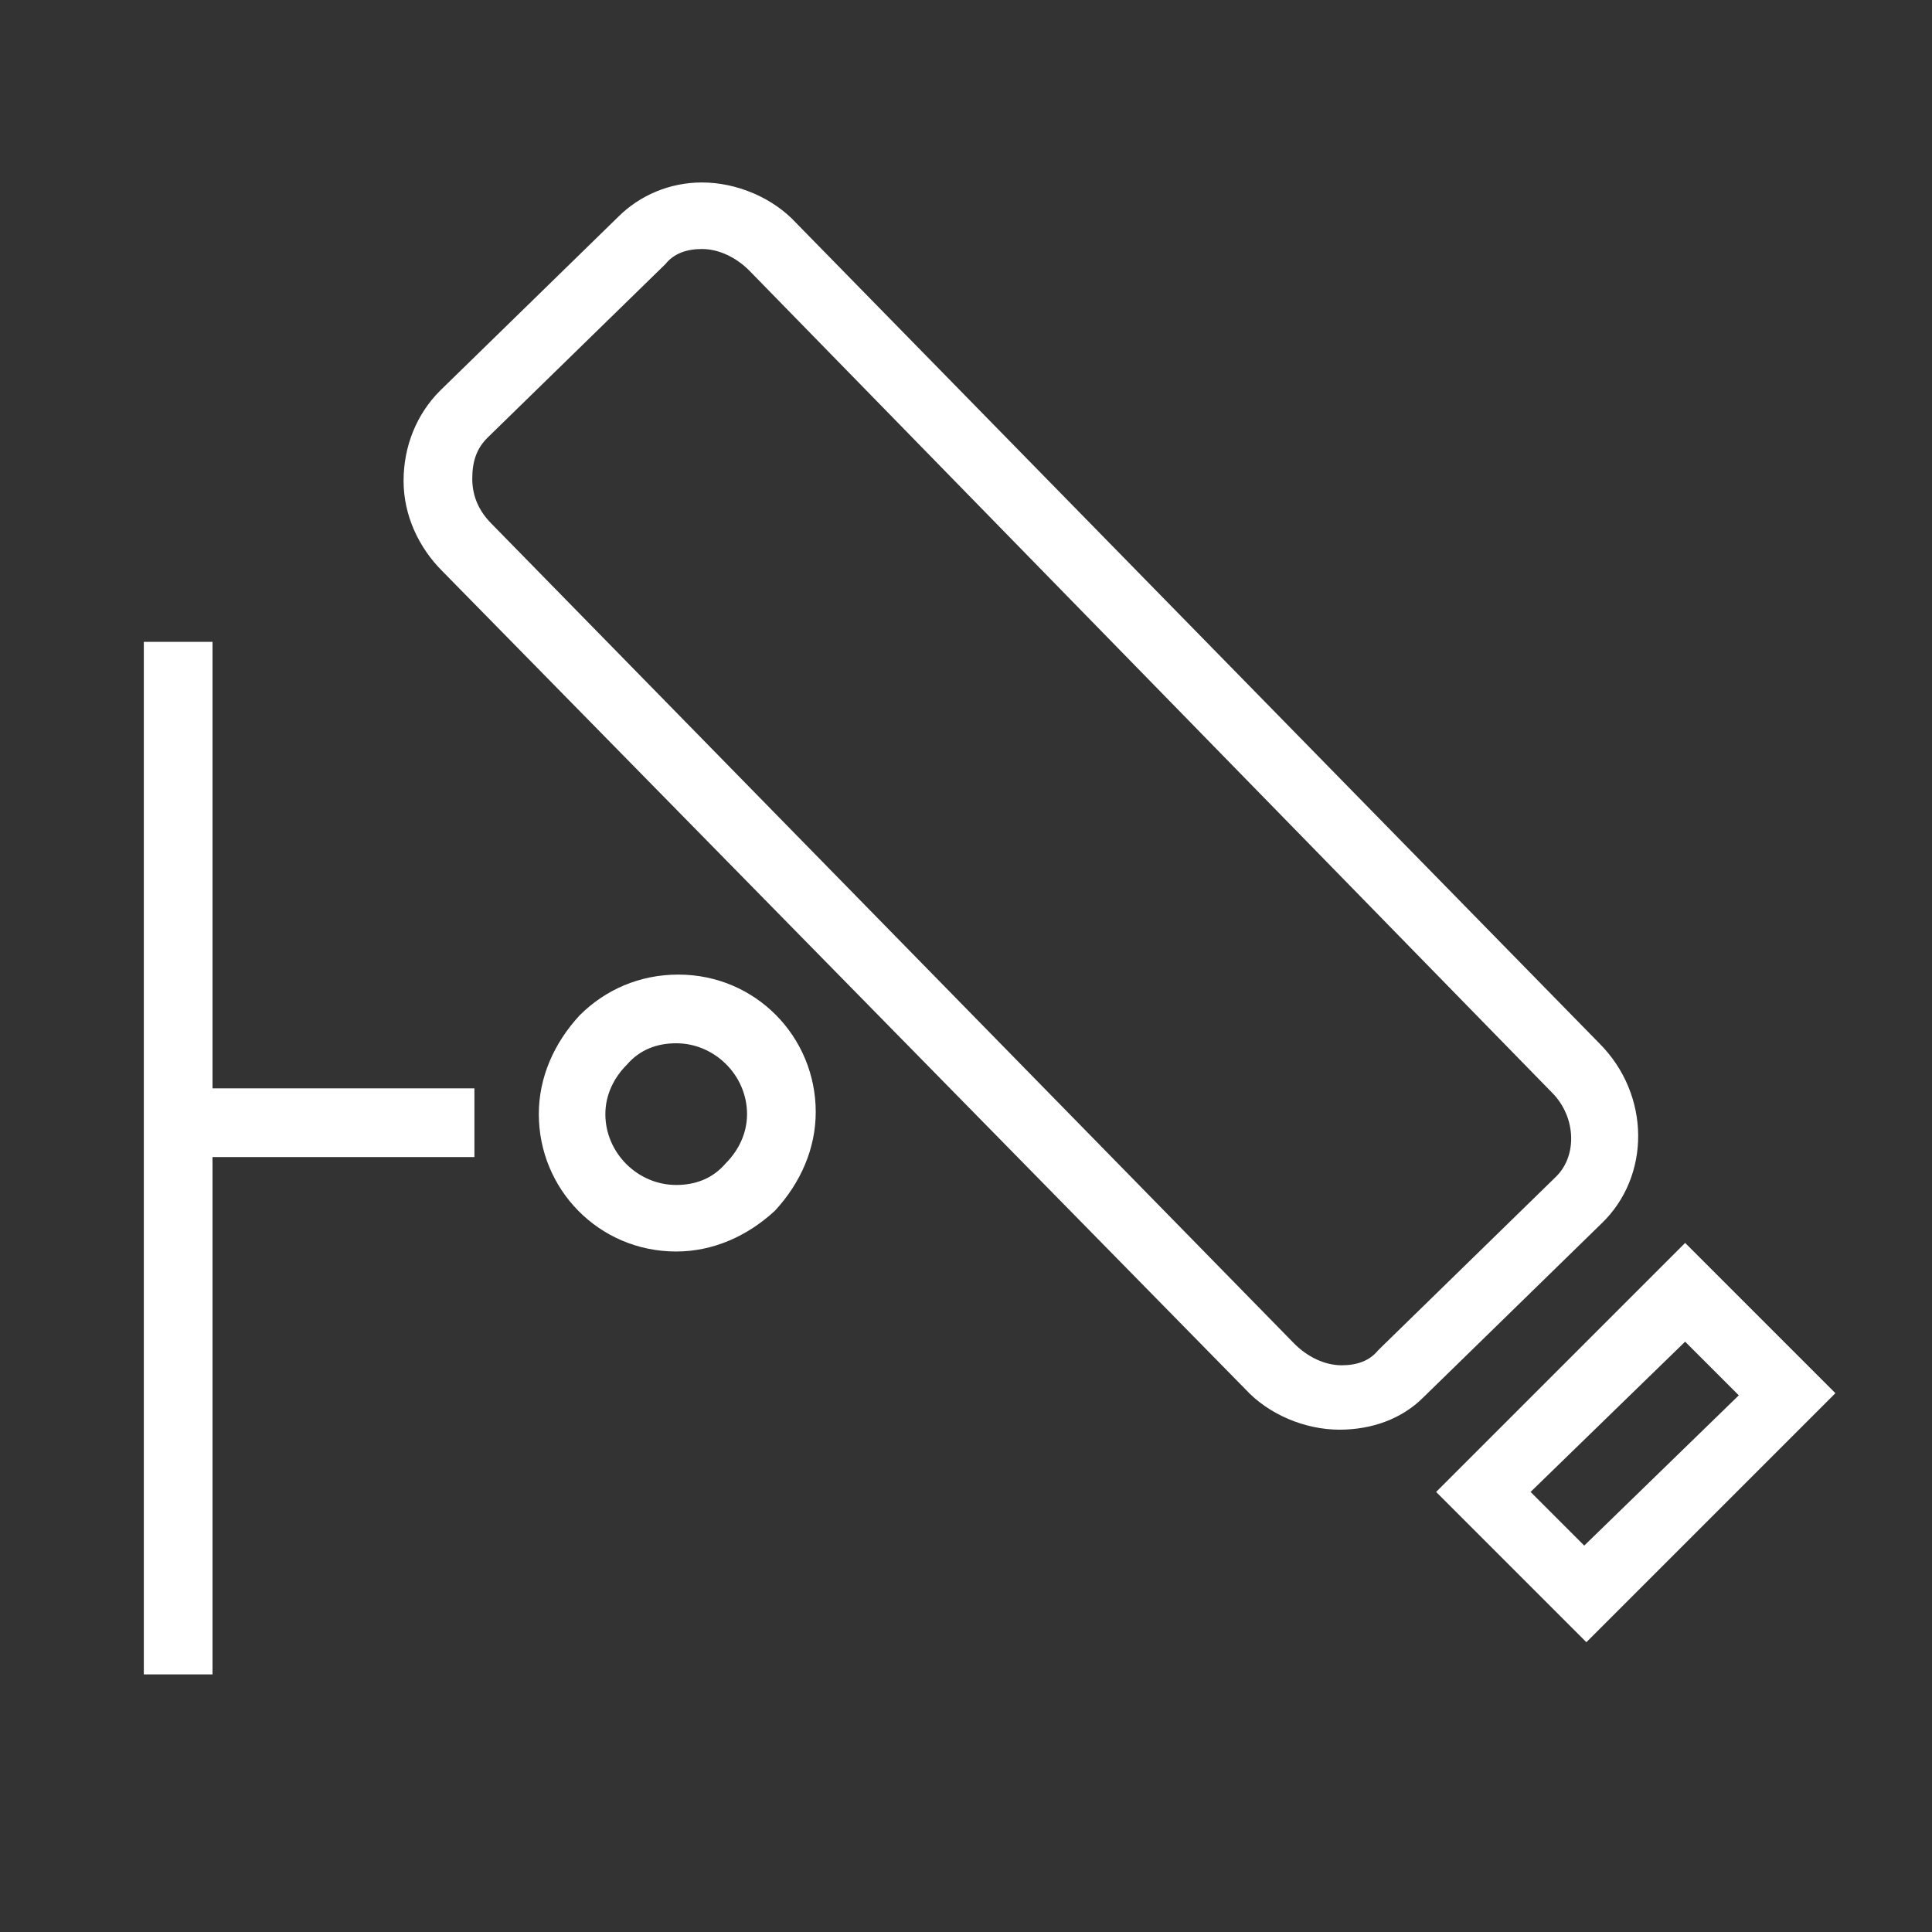 <?xml version="1.0" encoding="utf-8"?>
<!-- Generator: Adobe Illustrator 18.0.0, SVG Export Plug-In . SVG Version: 6.00 Build 0)  -->
<!DOCTYPE svg PUBLIC "-//W3C//DTD SVG 1.1//EN" "http://www.w3.org/Graphics/SVG/1.1/DTD/svg11.dtd">
<svg version="1.1" id="Layer_1" xmlns="http://www.w3.org/2000/svg" xmlns:xlink="http://www.w3.org/1999/xlink" x="0px" y="0px"
	 width="90px" height="90px" viewBox="0 0 90 90" style="enable-background:new 0 0 90 90;" xml:space="preserve">
<rect x="0" y="0" width="90" height="90" fill="#333333" stroke="none"/>
<style type="text/css">
	.st0{fill:#FFFFFF;}
	.st1{fill-rule:evenodd;clip-rule:evenodd;fill:#FFFFFF;}
</style>
<g>
	<g>
		<path class="st0" d="M31.5,58.3L31.5,58.3c-3.6,0-6.4-2.9-6.4-6.4c0-1.7,0.7-3.3,1.9-4.6c1.2-1.2,2.8-1.9,4.6-1.9
			c3.6,0,6.4,2.9,6.4,6.4c0,1.7-0.7,3.3-1.9,4.6C34.8,57.6,33.2,58.3,31.5,58.3z M31.5,48.6c-0.9,0-1.7,0.3-2.3,1
			c-0.6,0.6-1,1.4-1,2.3c0,1.8,1.5,3.3,3.3,3.3l0,1.6v-1.6c0.9,0,1.7-0.3,2.3-1c0.6-0.6,1-1.4,1-2.3C34.8,50.1,33.3,48.6,31.5,48.6z
			"/>
	</g>
	<g>
		<path class="st1" d="M8.3,78c0-16,0-32.1,0-48.1"/>
		<rect x="6.7" y="29.9" class="st0" width="3.2" height="48.1"/>
	</g>
	<g>
		<path class="st0" d="M73.9,76.5l-7-7l11.6-11.6l7,7L73.9,76.5z M71.3,69.5l2.5,2.5L81,65l-2.5-2.5L71.3,69.5z"/>
	</g>
	<g>
		<path class="st0" d="M62.4,66.6c-1.6,0-3.3-0.7-4.4-1.9L20.6,26.6c-1.1-1.1-1.8-2.6-1.8-4.2c0-1.6,0.6-3.1,1.7-4.2l8.3-8.1
			c1-1,2.4-1.6,3.9-1.6c1.6,0,3.3,0.7,4.4,1.9l37.4,38.2c2.4,2.4,2.4,6.2,0.1,8.4l-8.3,8.1C65.3,66.1,63.9,66.6,62.4,66.6z
			 M32.7,11.6c-0.7,0-1.3,0.2-1.7,0.7l-8.3,8.1c-0.5,0.5-0.7,1.1-0.7,1.9c0,0.8,0.3,1.5,0.9,2.1l37.4,38.2c0.6,0.6,1.4,1,2.2,1
			c0.7,0,1.3-0.2,1.7-0.7l8.3-8.1c1-1,0.9-2.8-0.2-3.9L34.9,12.6C34.3,12,33.5,11.6,32.7,11.6z"/>
	</g>
	<g>
		<rect x="8.3" y="50.7" class="st0" width="13.8" height="3.2"/>
	</g>
</g>
</svg>
